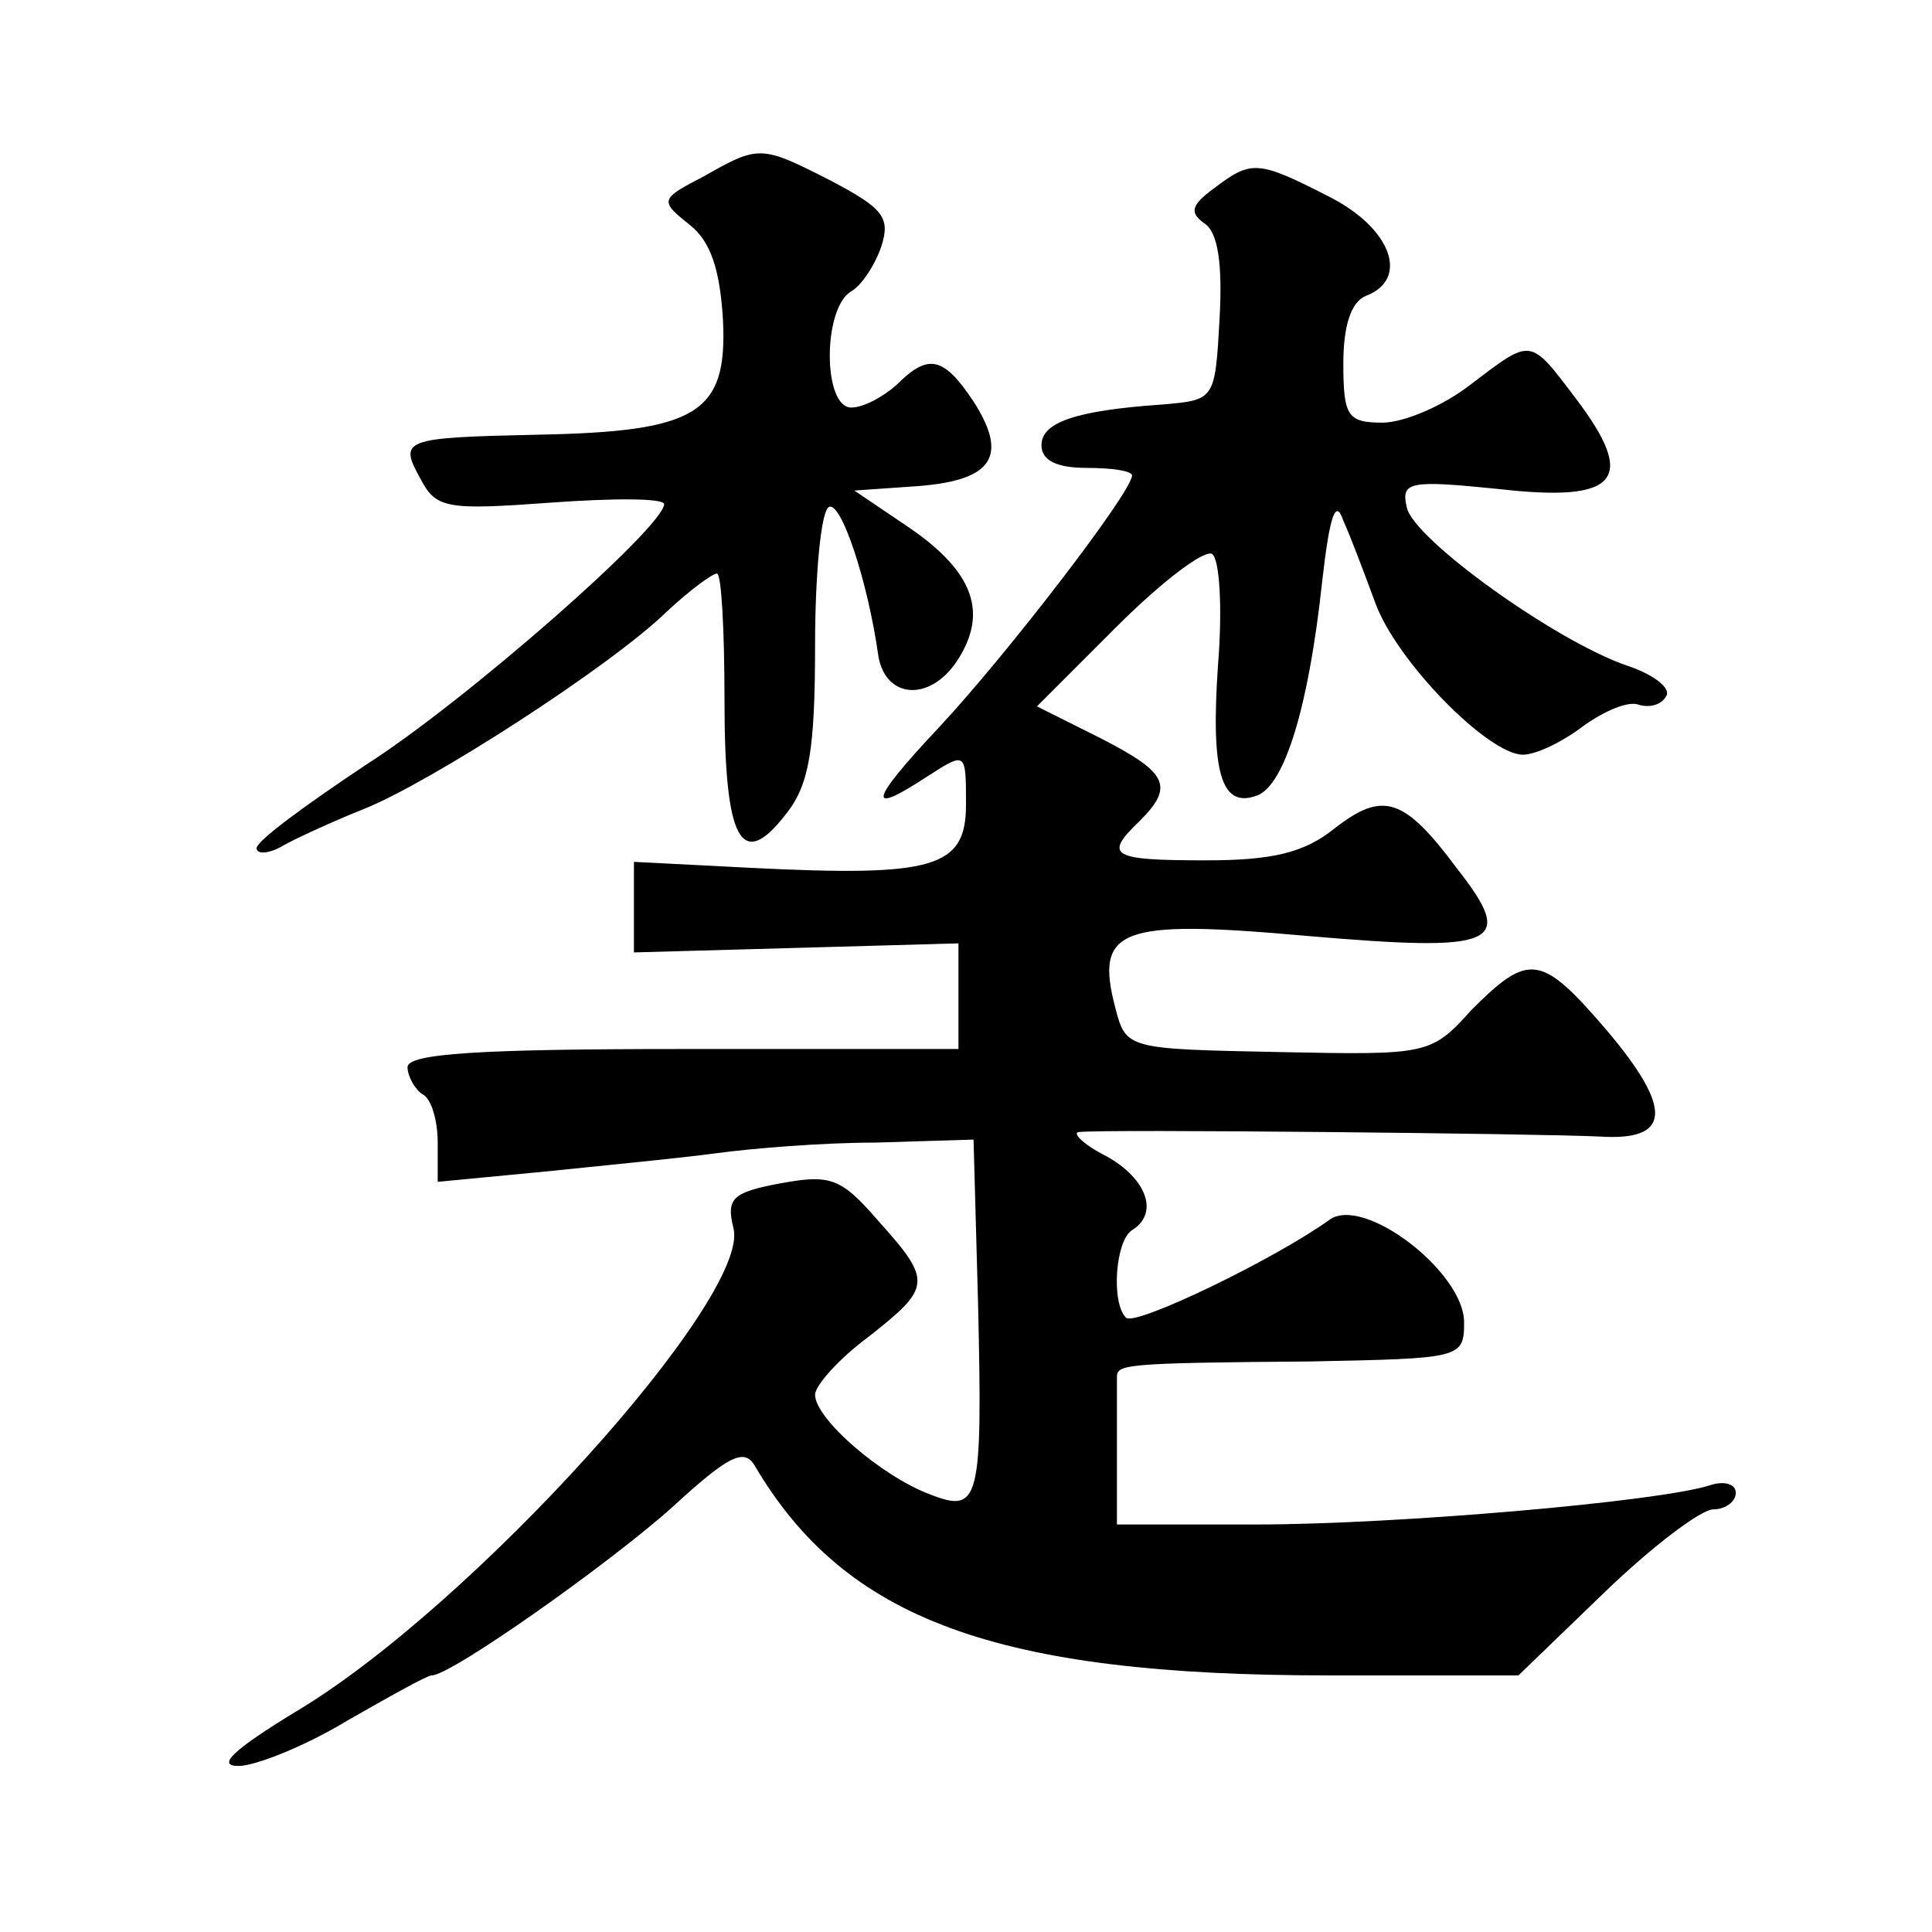 <?xml version="1.0" standalone="no"?>
<!DOCTYPE svg PUBLIC "-//W3C//DTD SVG 20010904//EN"
 "http://www.w3.org/TR/2001/REC-SVG-20010904/DTD/svg10.dtd">
<svg version="1.0" xmlns="http://www.w3.org/2000/svg"
 width="128pt" height="128pt" viewBox="0 0 128 128"
 preserveAspectRatio="xMidYMid meet">
<g transform="translate(0,128) scale(0.1,-0.1)"
fill="#0" stroke="none">
<path d="M466 1163 c-29 -15 -29 -16 -9 -32 14 -11 20 -30 22 -63 3 -62 -17 -74
-123 -76 -90 -2 -92 -3 -77 -30 10 -19 18 -20 86 -15 41 3 75 3 75 -1 0 -15 -132
-131 -198 -173 -39 -26 -72 -50 -72 -55 0 -4 8 -4 18 2 9 5 33 16 53 24 43 17 163
94 201 131 15 14 30 25 33 25 3 0 5 -38 5 -84 0 -93 11 -114 41 -75 15 19 19 42
19 111 0 48 4 89 9 92 8 5 26 -49 33 -99 5 -28 34 -30 52 -3 21 32 11 59 -31 88
l-37 25 43 3 c49 4 59 20 36 56 -20 30 -30 32 -51 11 -9 -8 -22 -15 -30 -15 -19
0 -19 66 0 77 7 4 16 18 20 30 6 19 1 25 -33 43 -47 24 -48 24 -85 3z M804 1155
c-15 -11 -16 -16 -6 -23 9 -6 12 -27 10 -63 -3 -54 -3 -54 -38 -57 -58 -4 -80 -12
-80 -27 0 -10 10 -15 30 -15 17 0 30 -2 30 -5 0 -11 -84 -120 -128 -167 -47 -50
-48 -59 -7 -32 25 16 25 16 25 -19 0 -42 -21 -48 -142 -42 l-78 4 0 -30 0 -30 108
3 107 3 0 -35 0 -35 -183 0 c-134 0 -182 -3 -182 -12 0 -6 5 -15 10 -18 6 -3 10
-18 10 -32 l0 -26 73 7 c39 4 90 9 112 12 22 3 69 7 105 7 l65 2 3 -109 c3 -131
1 -139 -32 -126 -32 12 -76 50 -76 66 0 6 16 24 35 38 42 33 43 37 7 77 -25 29
-32 31 -65 25 -32 -6 -36 -10 -31 -30 11 -46 -174 -251 -290 -320 -41 -25 -53 -36
-38 -36 11 0 44 13 72 30 28 16 53 30 56 30 13 0 119 75 160 112 36 33 47 39 54
27 60 -102 160 -139 380 -139 l126 0 57 55 c31 30 64 55 72 55 8 0 15 5 15 11 0
6 -8 8 -17 5 -34 -11 -209 -26 -300 -26 l-93 0 0 45 c0 25 0 48 0 52 0 9 1 10 128
11 100 2 102 2 102 26 0 33 -66 84 -89 68 -36 -26 -129 -71 -135 -65 -10 10 -7
51 4 58 18 11 10 34 -17 49 -16 8 -23 16 -18 16 15 2 305 -1 345 -3 47 -3 49 18
4 71 -43 50 -51 51 -89 13 -27 -30 -29 -30 -128 -28 -100 2 -101 2 -108 29 -14
53 3 59 126 48 128 -11 140 -6 100 45 -35 47 -49 51 -81 26 -20 -16 -41 -21 -85
-21 -63 0 -68 3 -44 26 23 23 19 32 -26 55 l-42 21 53 53 c30 30 58 51 63 48 5
-3 7 -36 4 -73 -5 -72 2 -96 26 -87 18 7 34 58 43 142 5 44 9 55 14 40 5 -11 14
-35 21 -54 14 -39 75 -101 98 -101 9 0 27 9 40 19 14 10 30 17 37 14 7 -2 15 0
18 6 3 5 -8 14 -26 20 -47 16 -142 84 -146 105 -4 17 2 18 61 12 79 -9 92 6 51
60 -31 41 -29 40 -70 9 -18 -14 -44 -25 -58 -25 -23 0 -26 4 -26 39 0 25 5 41 15
45 29 11 17 45 -25 66 -47 24 -51 24 -76 5z"/>
</g>
</svg>
